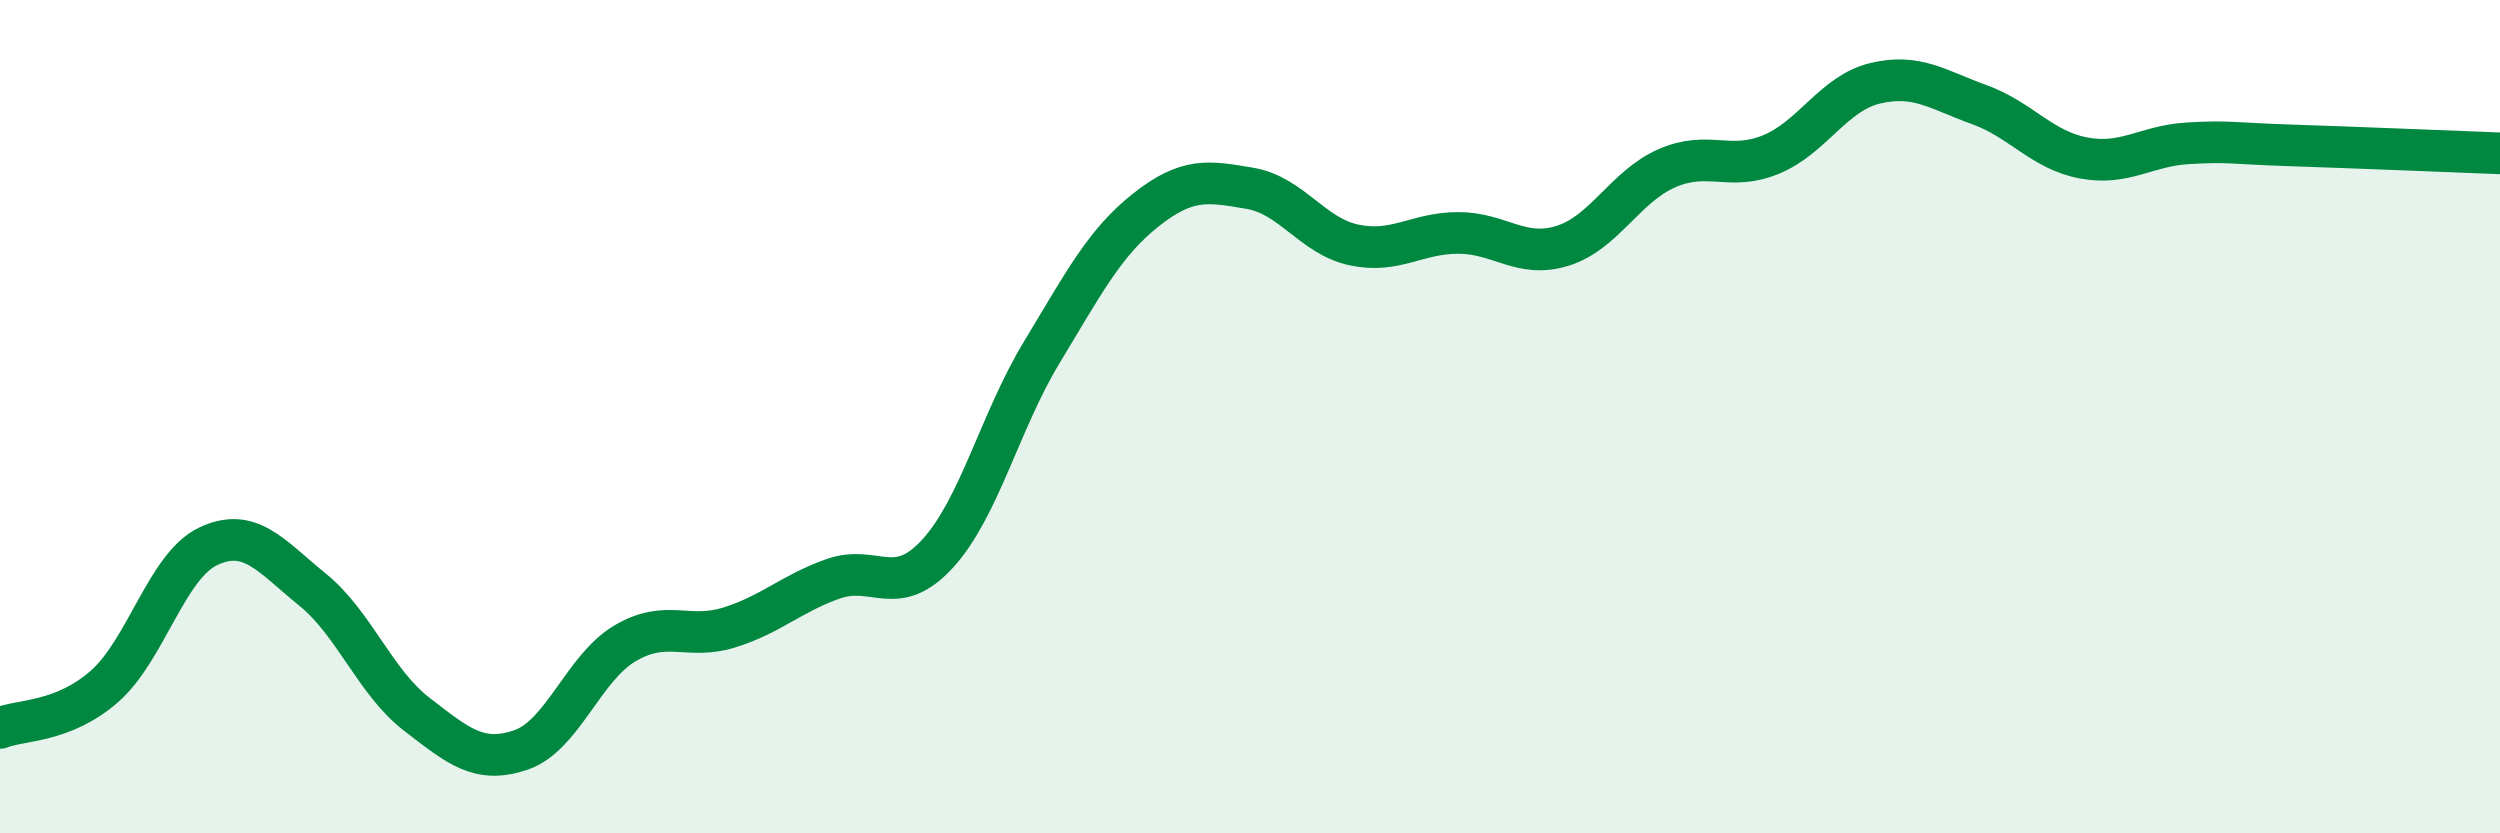 
    <svg width="60" height="20" viewBox="0 0 60 20" xmlns="http://www.w3.org/2000/svg">
      <path
        d="M 0,17.47 C 0.5,17.27 1.5,17.35 2.5,16.48 C 3.5,15.61 4,13.58 5,13.11 C 6,12.64 6.5,13.34 7.5,14.15 C 8.5,14.96 9,16.37 10,17.14 C 11,17.91 11.5,18.34 12.5,18 C 13.5,17.66 14,16.03 15,15.44 C 16,14.85 16.5,15.37 17.5,15.06 C 18.5,14.75 19,14.24 20,13.89 C 21,13.54 21.5,14.38 22.5,13.29 C 23.5,12.2 24,10.11 25,8.46 C 26,6.81 26.5,5.83 27.5,5.04 C 28.5,4.25 29,4.35 30,4.52 C 31,4.69 31.5,5.67 32.5,5.88 C 33.5,6.09 34,5.59 35,5.59 C 36,5.59 36.5,6.21 37.5,5.9 C 38.5,5.59 39,4.48 40,4.04 C 41,3.6 41.5,4.12 42.5,3.71 C 43.5,3.3 44,2.24 45,2 C 46,1.76 46.5,2.15 47.5,2.51 C 48.5,2.87 49,3.6 50,3.79 C 51,3.98 51.5,3.5 52.5,3.44 C 53.5,3.38 53.5,3.44 55,3.49 C 56.5,3.54 59,3.64 60,3.68L60 20L0 20Z"
        fill="#008740"
        opacity="0.1"
        stroke-linecap="round"
        stroke-linejoin="round"
      />
      <path
        d="M 0,17.47 C 0.5,17.27 1.5,17.35 2.5,16.48 C 3.5,15.61 4,13.58 5,13.11 C 6,12.64 6.5,13.34 7.5,14.15 C 8.5,14.96 9,16.37 10,17.14 C 11,17.91 11.5,18.34 12.5,18 C 13.5,17.66 14,16.03 15,15.44 C 16,14.85 16.5,15.37 17.5,15.06 C 18.5,14.75 19,14.24 20,13.89 C 21,13.54 21.5,14.38 22.5,13.29 C 23.5,12.2 24,10.11 25,8.46 C 26,6.81 26.5,5.83 27.5,5.04 C 28.5,4.25 29,4.35 30,4.52 C 31,4.69 31.5,5.67 32.5,5.88 C 33.5,6.09 34,5.59 35,5.59 C 36,5.59 36.5,6.21 37.5,5.9 C 38.5,5.59 39,4.48 40,4.04 C 41,3.6 41.5,4.12 42.5,3.71 C 43.5,3.3 44,2.24 45,2 C 46,1.76 46.5,2.15 47.5,2.51 C 48.5,2.87 49,3.6 50,3.79 C 51,3.98 51.5,3.5 52.5,3.44 C 53.5,3.38 53.5,3.44 55,3.49 C 56.5,3.54 59,3.64 60,3.68"
        stroke="#008740"
        stroke-width="1"
        fill="none"
        stroke-linecap="round"
        stroke-linejoin="round"
      />
    </svg>
  